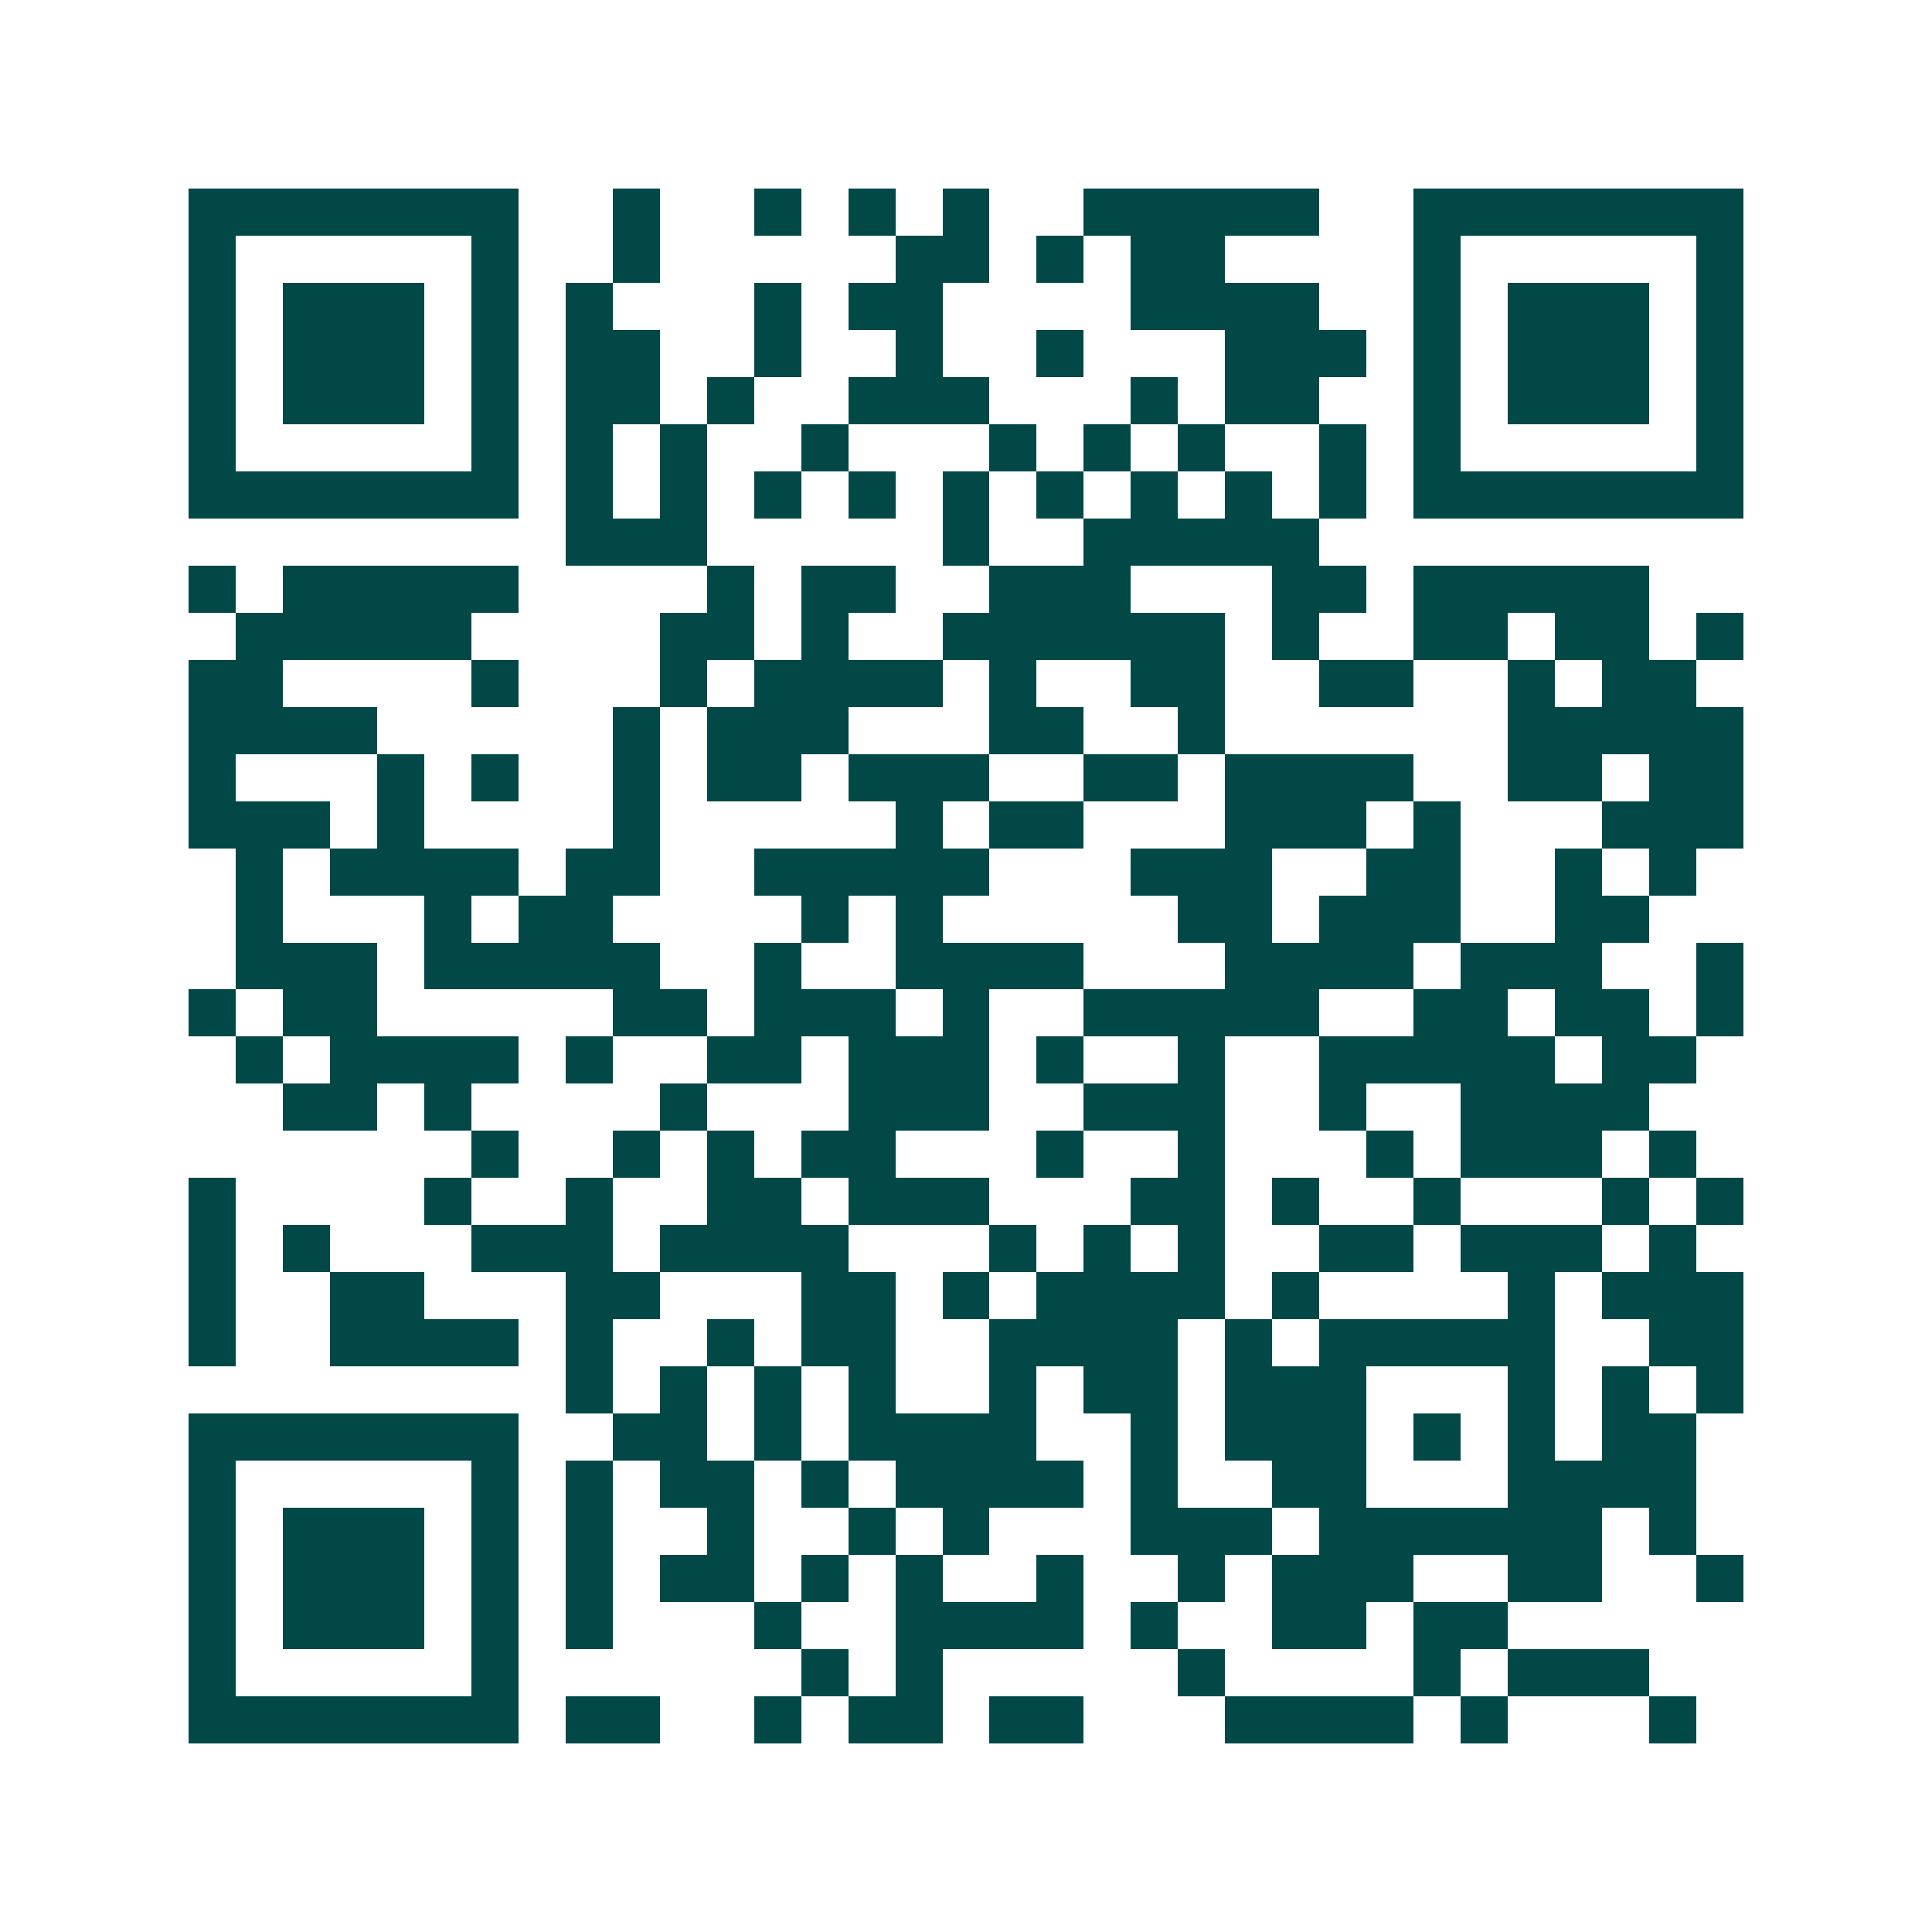 <svg xmlns="http://www.w3.org/2000/svg" width="200" height="200" viewBox="0 0 41 41" shape-rendering="crispEdges"><path fill="#ffffff" d="M0 0h41v41H0z"/><path stroke="#014847" d="M4 4.5h7m2 0h1m2 0h1m1 0h1m1 0h1m2 0h5m2 0h7M4 5.5h1m5 0h1m2 0h1m5 0h2m1 0h1m1 0h2m4 0h1m5 0h1M4 6.5h1m1 0h3m1 0h1m1 0h1m3 0h1m1 0h2m4 0h4m2 0h1m1 0h3m1 0h1M4 7.5h1m1 0h3m1 0h1m1 0h2m2 0h1m2 0h1m2 0h1m3 0h3m1 0h1m1 0h3m1 0h1M4 8.5h1m1 0h3m1 0h1m1 0h2m1 0h1m2 0h3m3 0h1m1 0h2m2 0h1m1 0h3m1 0h1M4 9.5h1m5 0h1m1 0h1m1 0h1m2 0h1m3 0h1m1 0h1m1 0h1m2 0h1m1 0h1m5 0h1M4 10.5h7m1 0h1m1 0h1m1 0h1m1 0h1m1 0h1m1 0h1m1 0h1m1 0h1m1 0h1m1 0h7M12 11.5h3m5 0h1m2 0h5M4 12.5h1m1 0h5m4 0h1m1 0h2m2 0h3m3 0h2m1 0h5M5 13.5h5m4 0h2m1 0h1m2 0h6m1 0h1m2 0h2m1 0h2m1 0h1M4 14.5h2m4 0h1m3 0h1m1 0h4m1 0h1m2 0h2m2 0h2m2 0h1m1 0h2M4 15.5h4m5 0h1m1 0h3m3 0h2m2 0h1m6 0h5M4 16.5h1m3 0h1m1 0h1m2 0h1m1 0h2m1 0h3m2 0h2m1 0h4m2 0h2m1 0h2M4 17.5h3m1 0h1m4 0h1m5 0h1m1 0h2m3 0h3m1 0h1m3 0h3M5 18.5h1m1 0h4m1 0h2m2 0h5m3 0h3m2 0h2m2 0h1m1 0h1M5 19.5h1m3 0h1m1 0h2m4 0h1m1 0h1m5 0h2m1 0h3m2 0h2M5 20.5h3m1 0h5m2 0h1m2 0h4m3 0h4m1 0h3m2 0h1M4 21.5h1m1 0h2m5 0h2m1 0h3m1 0h1m2 0h5m2 0h2m1 0h2m1 0h1M5 22.5h1m1 0h4m1 0h1m2 0h2m1 0h3m1 0h1m2 0h1m2 0h5m1 0h2M6 23.5h2m1 0h1m4 0h1m3 0h3m2 0h3m2 0h1m2 0h4M10 24.5h1m2 0h1m1 0h1m1 0h2m3 0h1m2 0h1m3 0h1m1 0h3m1 0h1M4 25.5h1m4 0h1m2 0h1m2 0h2m1 0h3m3 0h2m1 0h1m2 0h1m3 0h1m1 0h1M4 26.5h1m1 0h1m3 0h3m1 0h4m3 0h1m1 0h1m1 0h1m2 0h2m1 0h3m1 0h1M4 27.5h1m2 0h2m3 0h2m3 0h2m1 0h1m1 0h4m1 0h1m4 0h1m1 0h3M4 28.5h1m2 0h4m1 0h1m2 0h1m1 0h2m2 0h4m1 0h1m1 0h5m2 0h2M12 29.5h1m1 0h1m1 0h1m1 0h1m2 0h1m1 0h2m1 0h3m3 0h1m1 0h1m1 0h1M4 30.5h7m2 0h2m1 0h1m1 0h4m2 0h1m1 0h3m1 0h1m1 0h1m1 0h2M4 31.5h1m5 0h1m1 0h1m1 0h2m1 0h1m1 0h4m1 0h1m2 0h2m3 0h4M4 32.5h1m1 0h3m1 0h1m1 0h1m2 0h1m2 0h1m1 0h1m3 0h3m1 0h6m1 0h1M4 33.5h1m1 0h3m1 0h1m1 0h1m1 0h2m1 0h1m1 0h1m2 0h1m2 0h1m1 0h3m2 0h2m2 0h1M4 34.5h1m1 0h3m1 0h1m1 0h1m3 0h1m2 0h4m1 0h1m2 0h2m1 0h2M4 35.5h1m5 0h1m6 0h1m1 0h1m5 0h1m4 0h1m1 0h3M4 36.5h7m1 0h2m2 0h1m1 0h2m1 0h2m3 0h4m1 0h1m3 0h1"/></svg>
